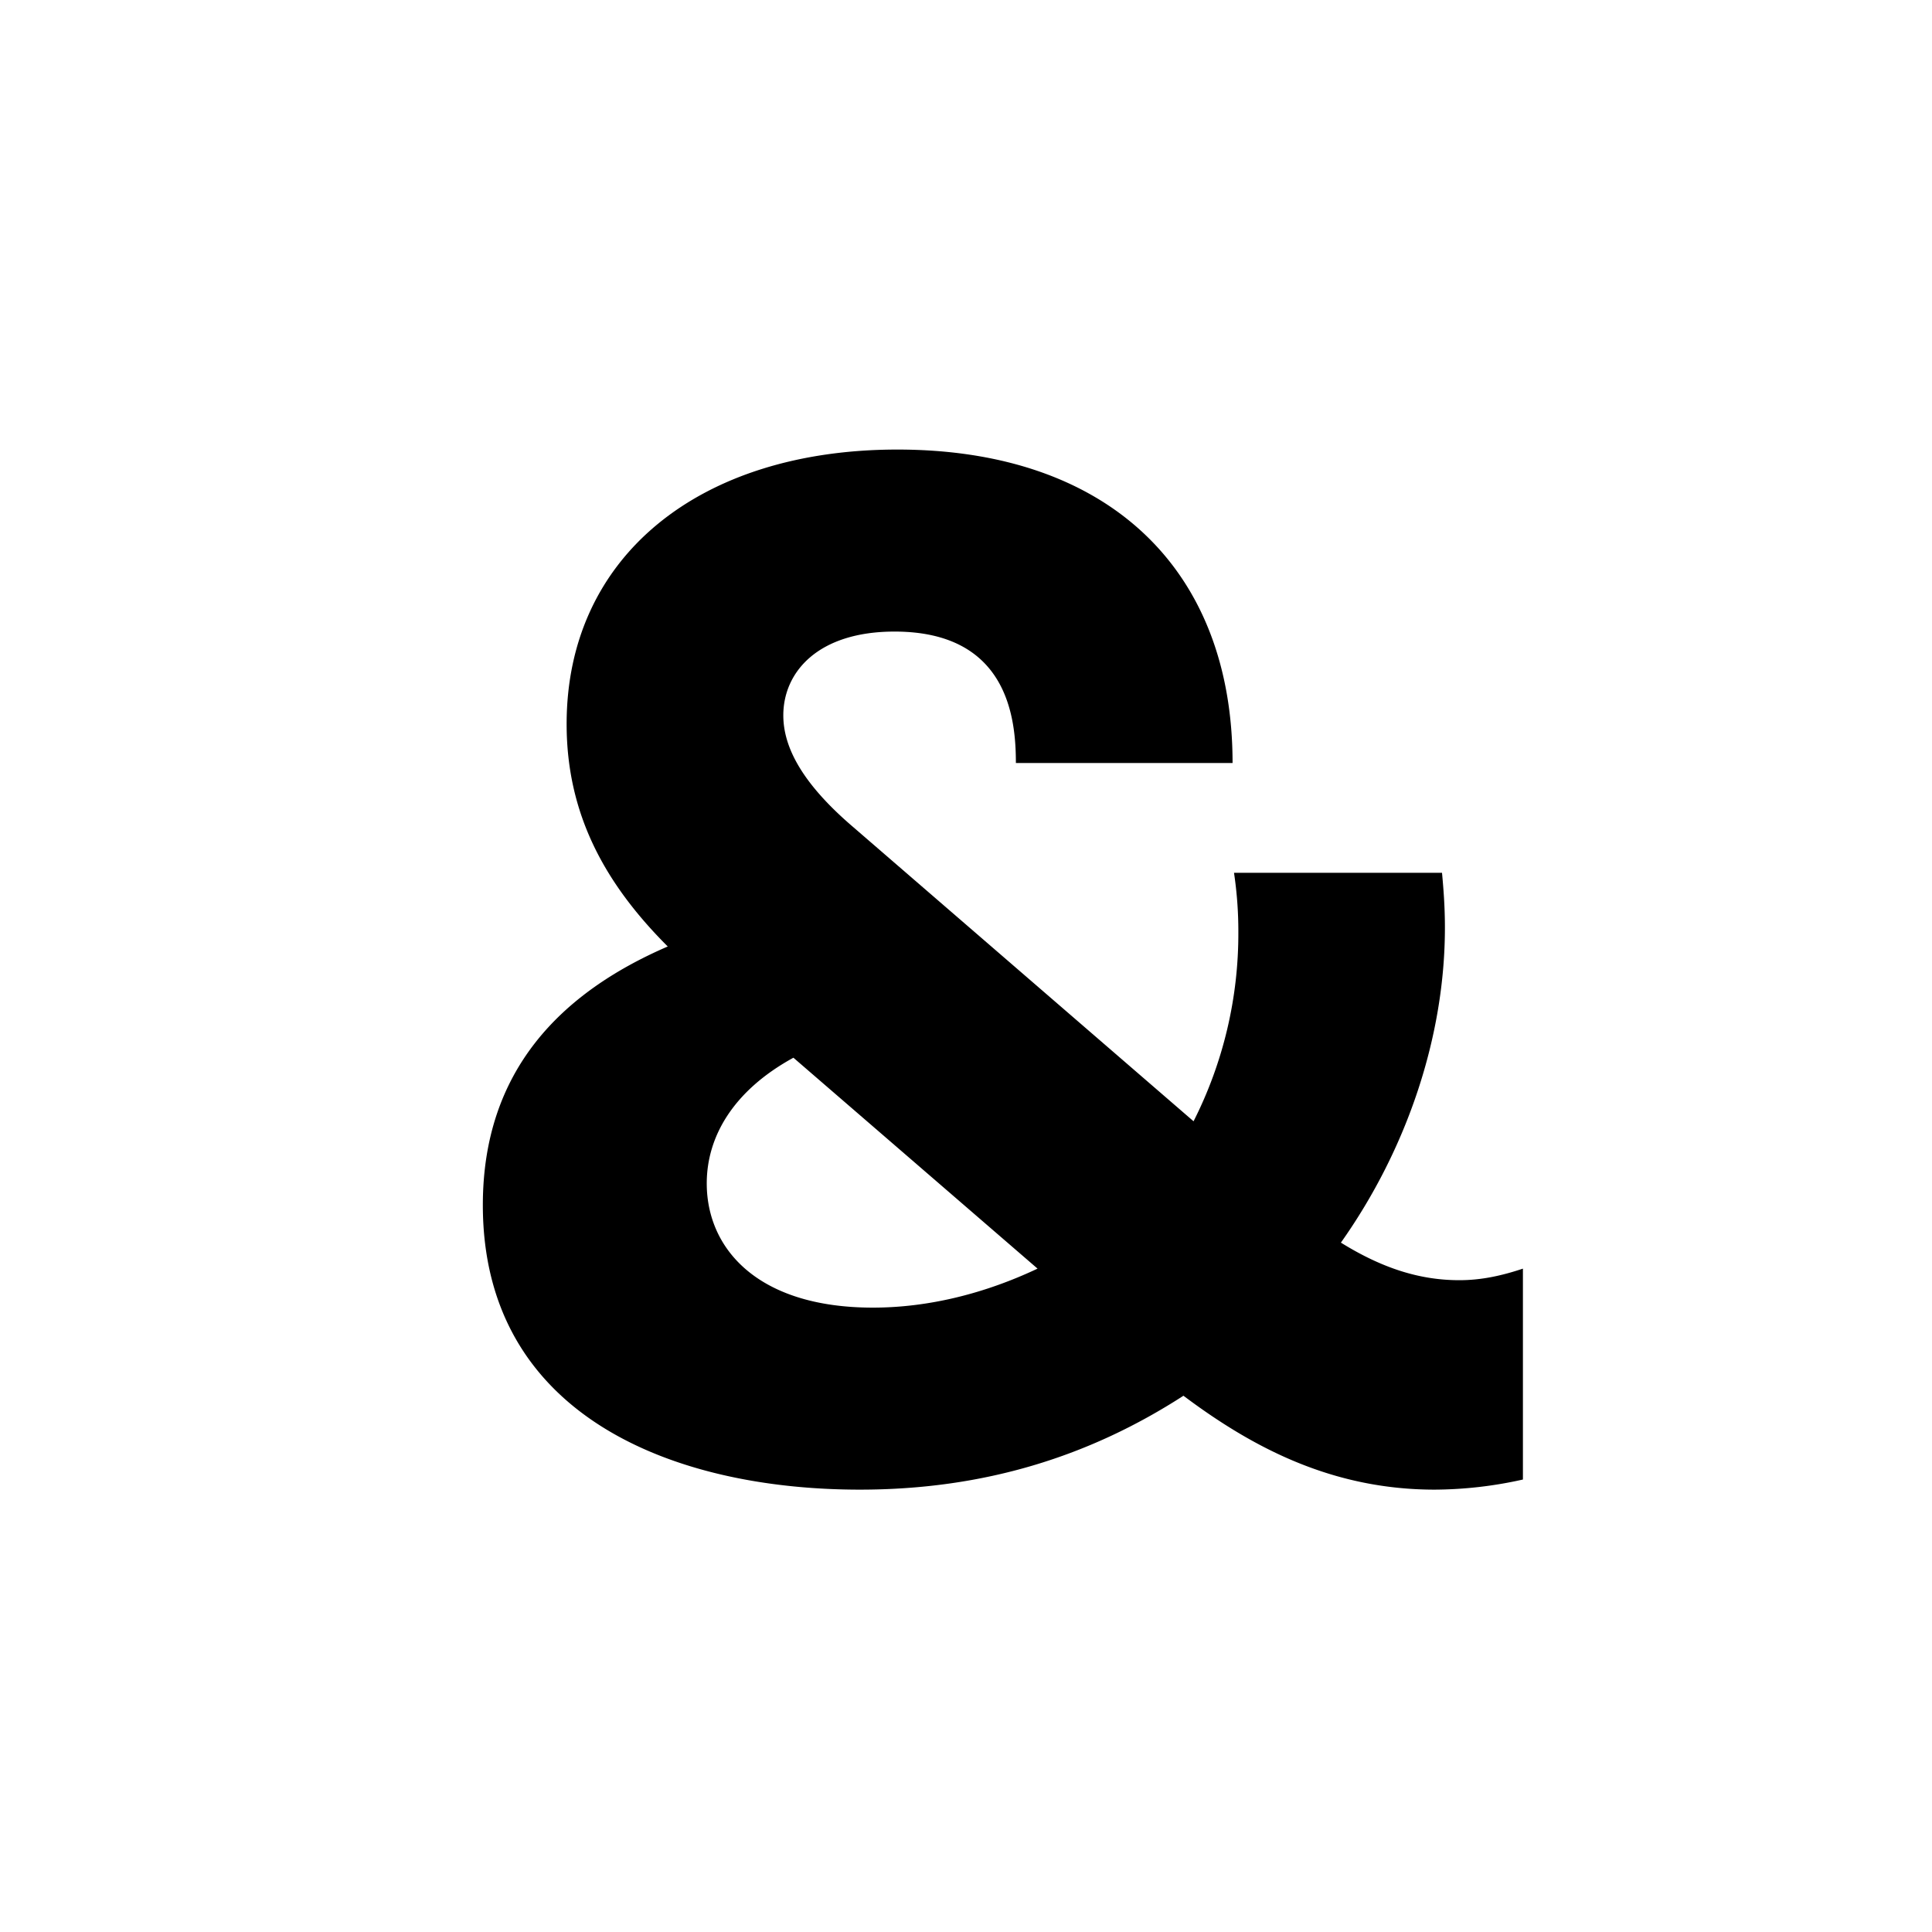 <svg id="Layer_1" data-name="Layer 1" xmlns="http://www.w3.org/2000/svg" viewBox="0 0 900 900"><path d="M311.062,440.91c-28.936-28.936-47.105-61.237-47.105-103.631,0-78.06,61.909-127.857,154.1-127.857,97.574,0,156.119,55.181,156.119,146.026H473.237c0-20.188-3.364-61.237-56.526-61.237-35.665,0-51.815,18.842-51.815,39.03,0,14.8,8.748,31.628,32.3,51.816L556.008,522.334a193.436,193.436,0,0,0,20.86-88.154,183.67,183.67,0,0,0-2.018-27.59h96.9c.673,7.4,1.346,15.477,1.346,25.572,0,50.469-17.5,102.958-48.451,146.7,19.515,12.113,37.011,17.5,55.18,17.5,10.094,0,19.516-2.019,29.61-5.383V689.22a191.1,191.1,0,0,1-41.049,4.711c-47.779,0-84.789-19.515-117.09-43.741-43.74,28.263-92.864,43.741-150.735,43.741-86.809,0-175.635-34.32-175.635-132.567C224.927,498.781,261.265,462.443,311.062,440.91Zm95.556,168.232c26.244,0,52.488-6.73,76.714-18.169L369.606,492.725c-28.262,15.477-40.375,37.011-40.375,58.545C329.231,581.551,352.783,609.142,406.618,609.142Z"/></svg>